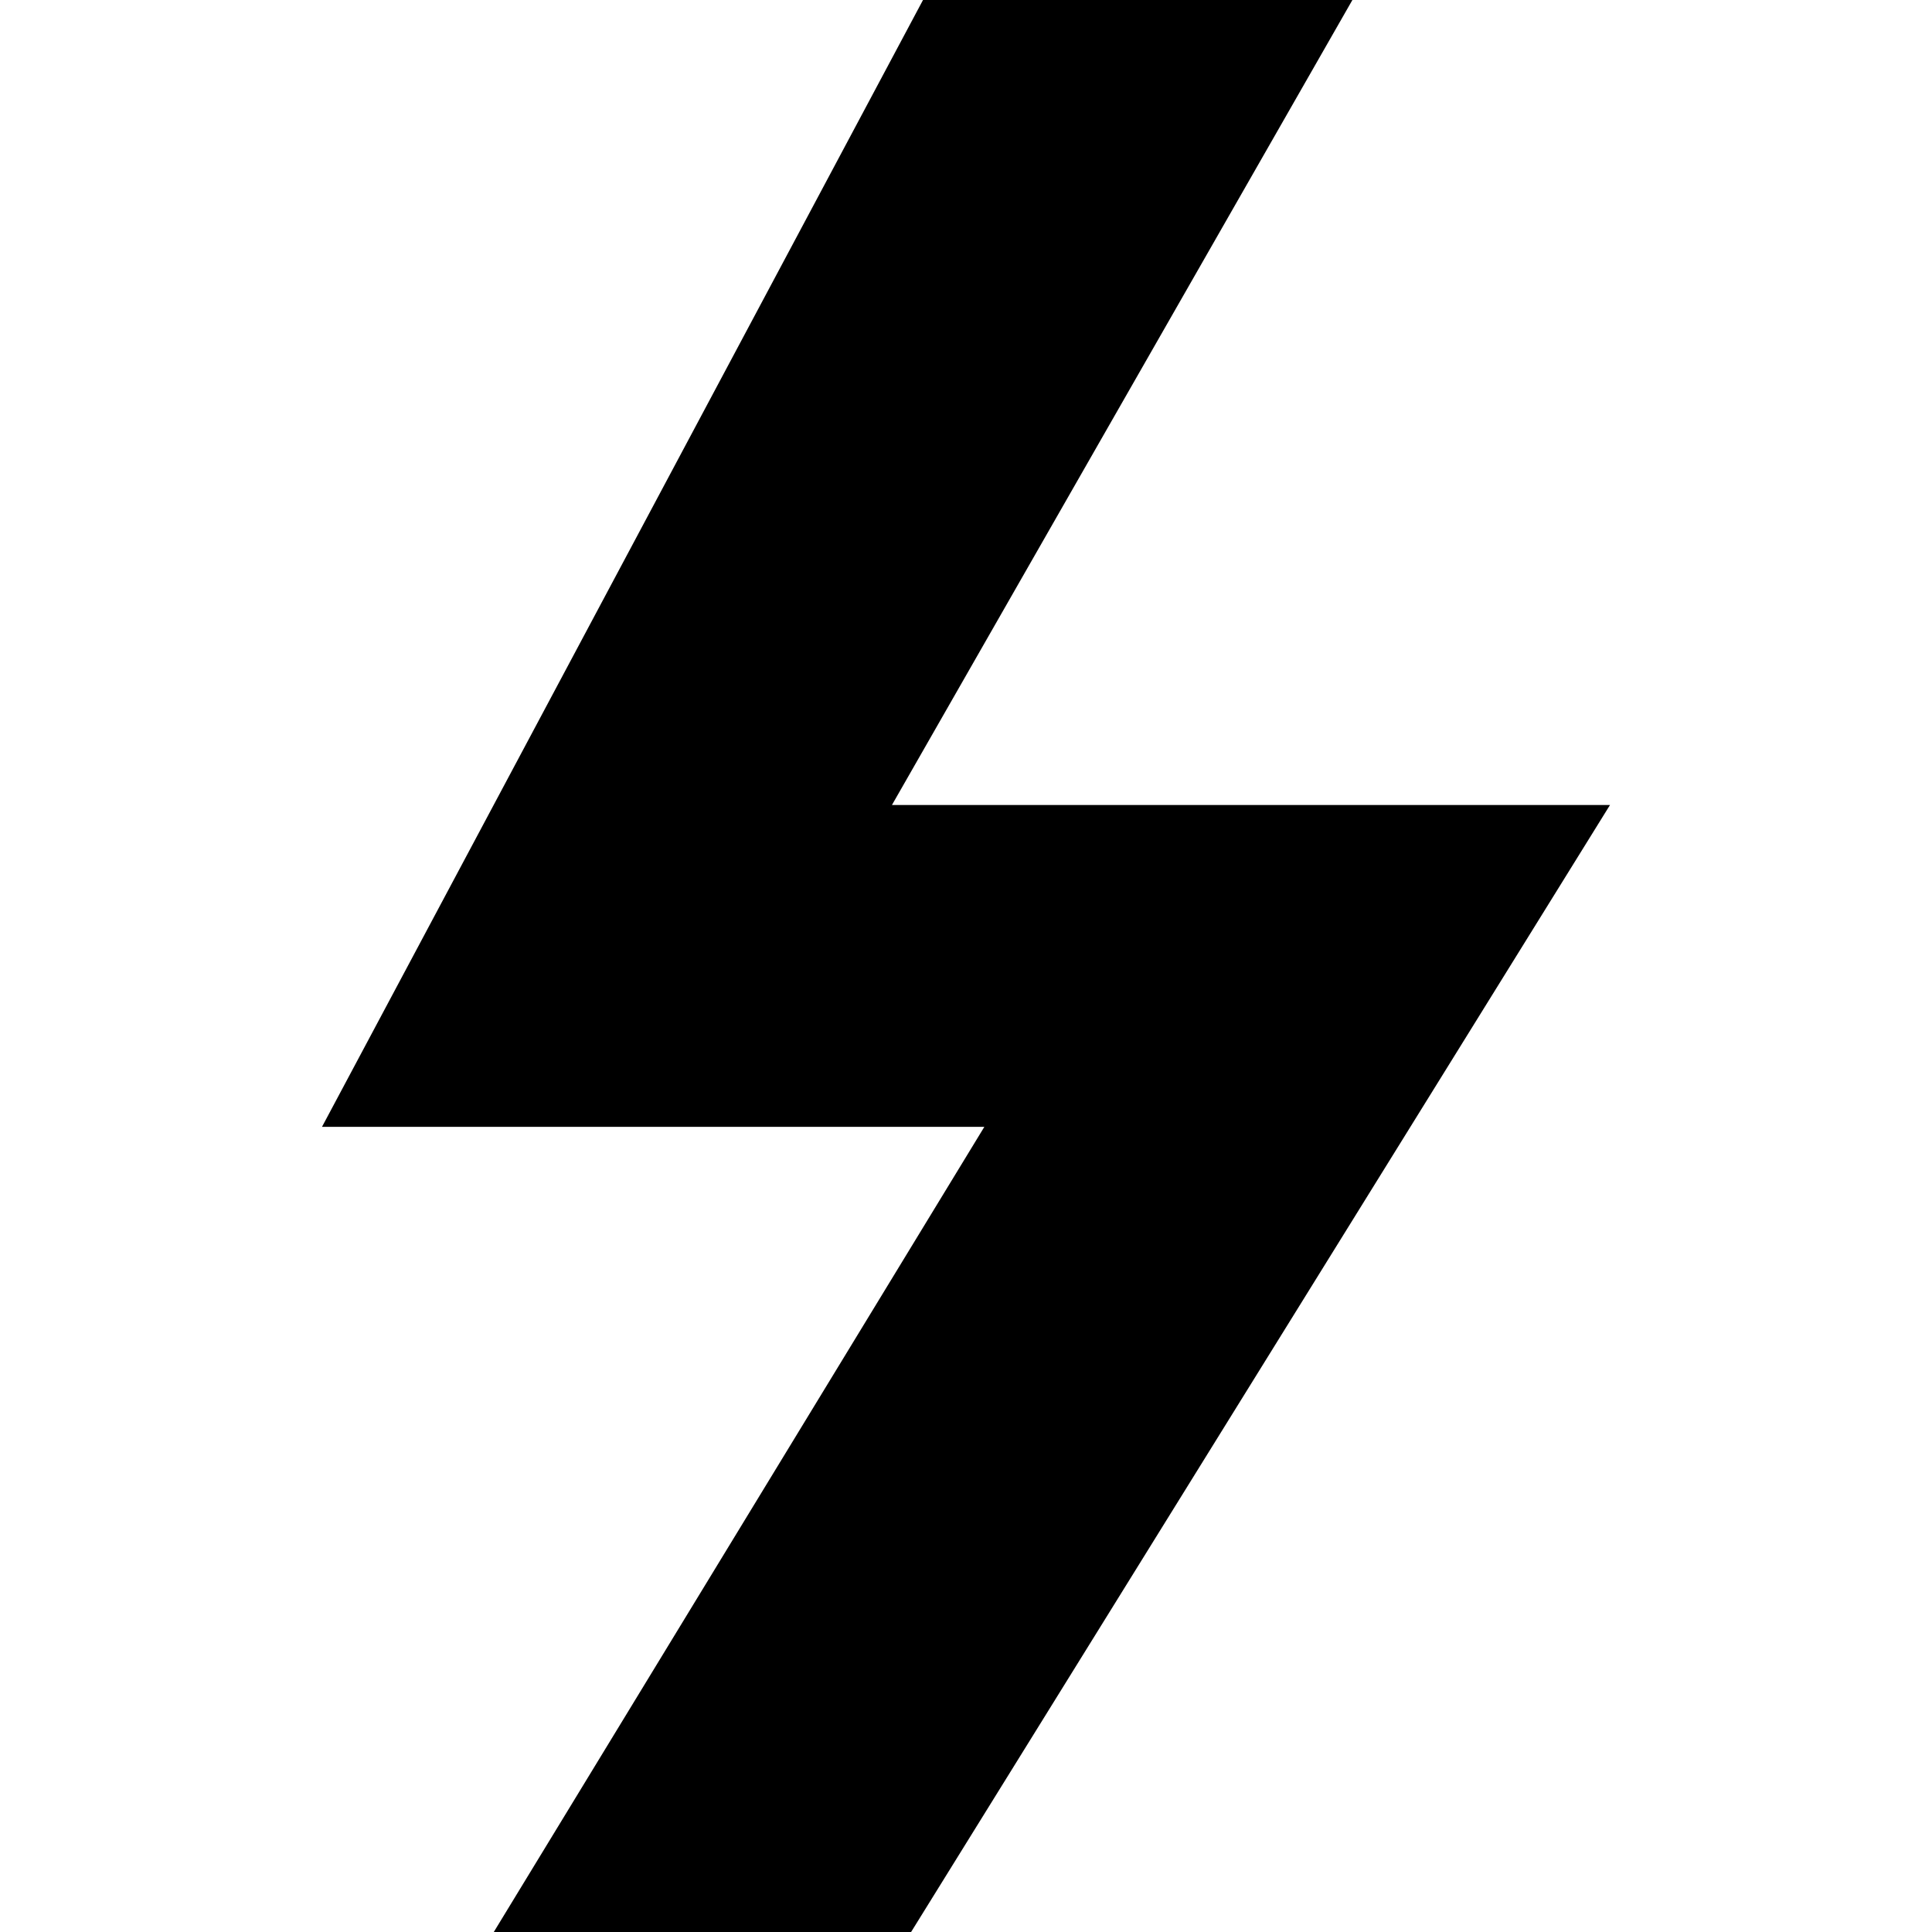 <?xml version="1.0" standalone="no"?><!DOCTYPE svg PUBLIC "-//W3C//DTD SVG 1.1//EN" "http://www.w3.org/Graphics/SVG/1.1/DTD/svg11.dtd"><svg t="1753411770839" class="icon" viewBox="0 0 1024 1024" version="1.1" xmlns="http://www.w3.org/2000/svg" p-id="5219" xmlns:xlink="http://www.w3.org/1999/xlink" width="200" height="200"><path d="M853.333 426.667l-370.432 597.333H261.717l260.011-426.752H170.667L489.216 0H716.8L472.747 426.667H853.333z" fill="#000000" p-id="5220"></path></svg>